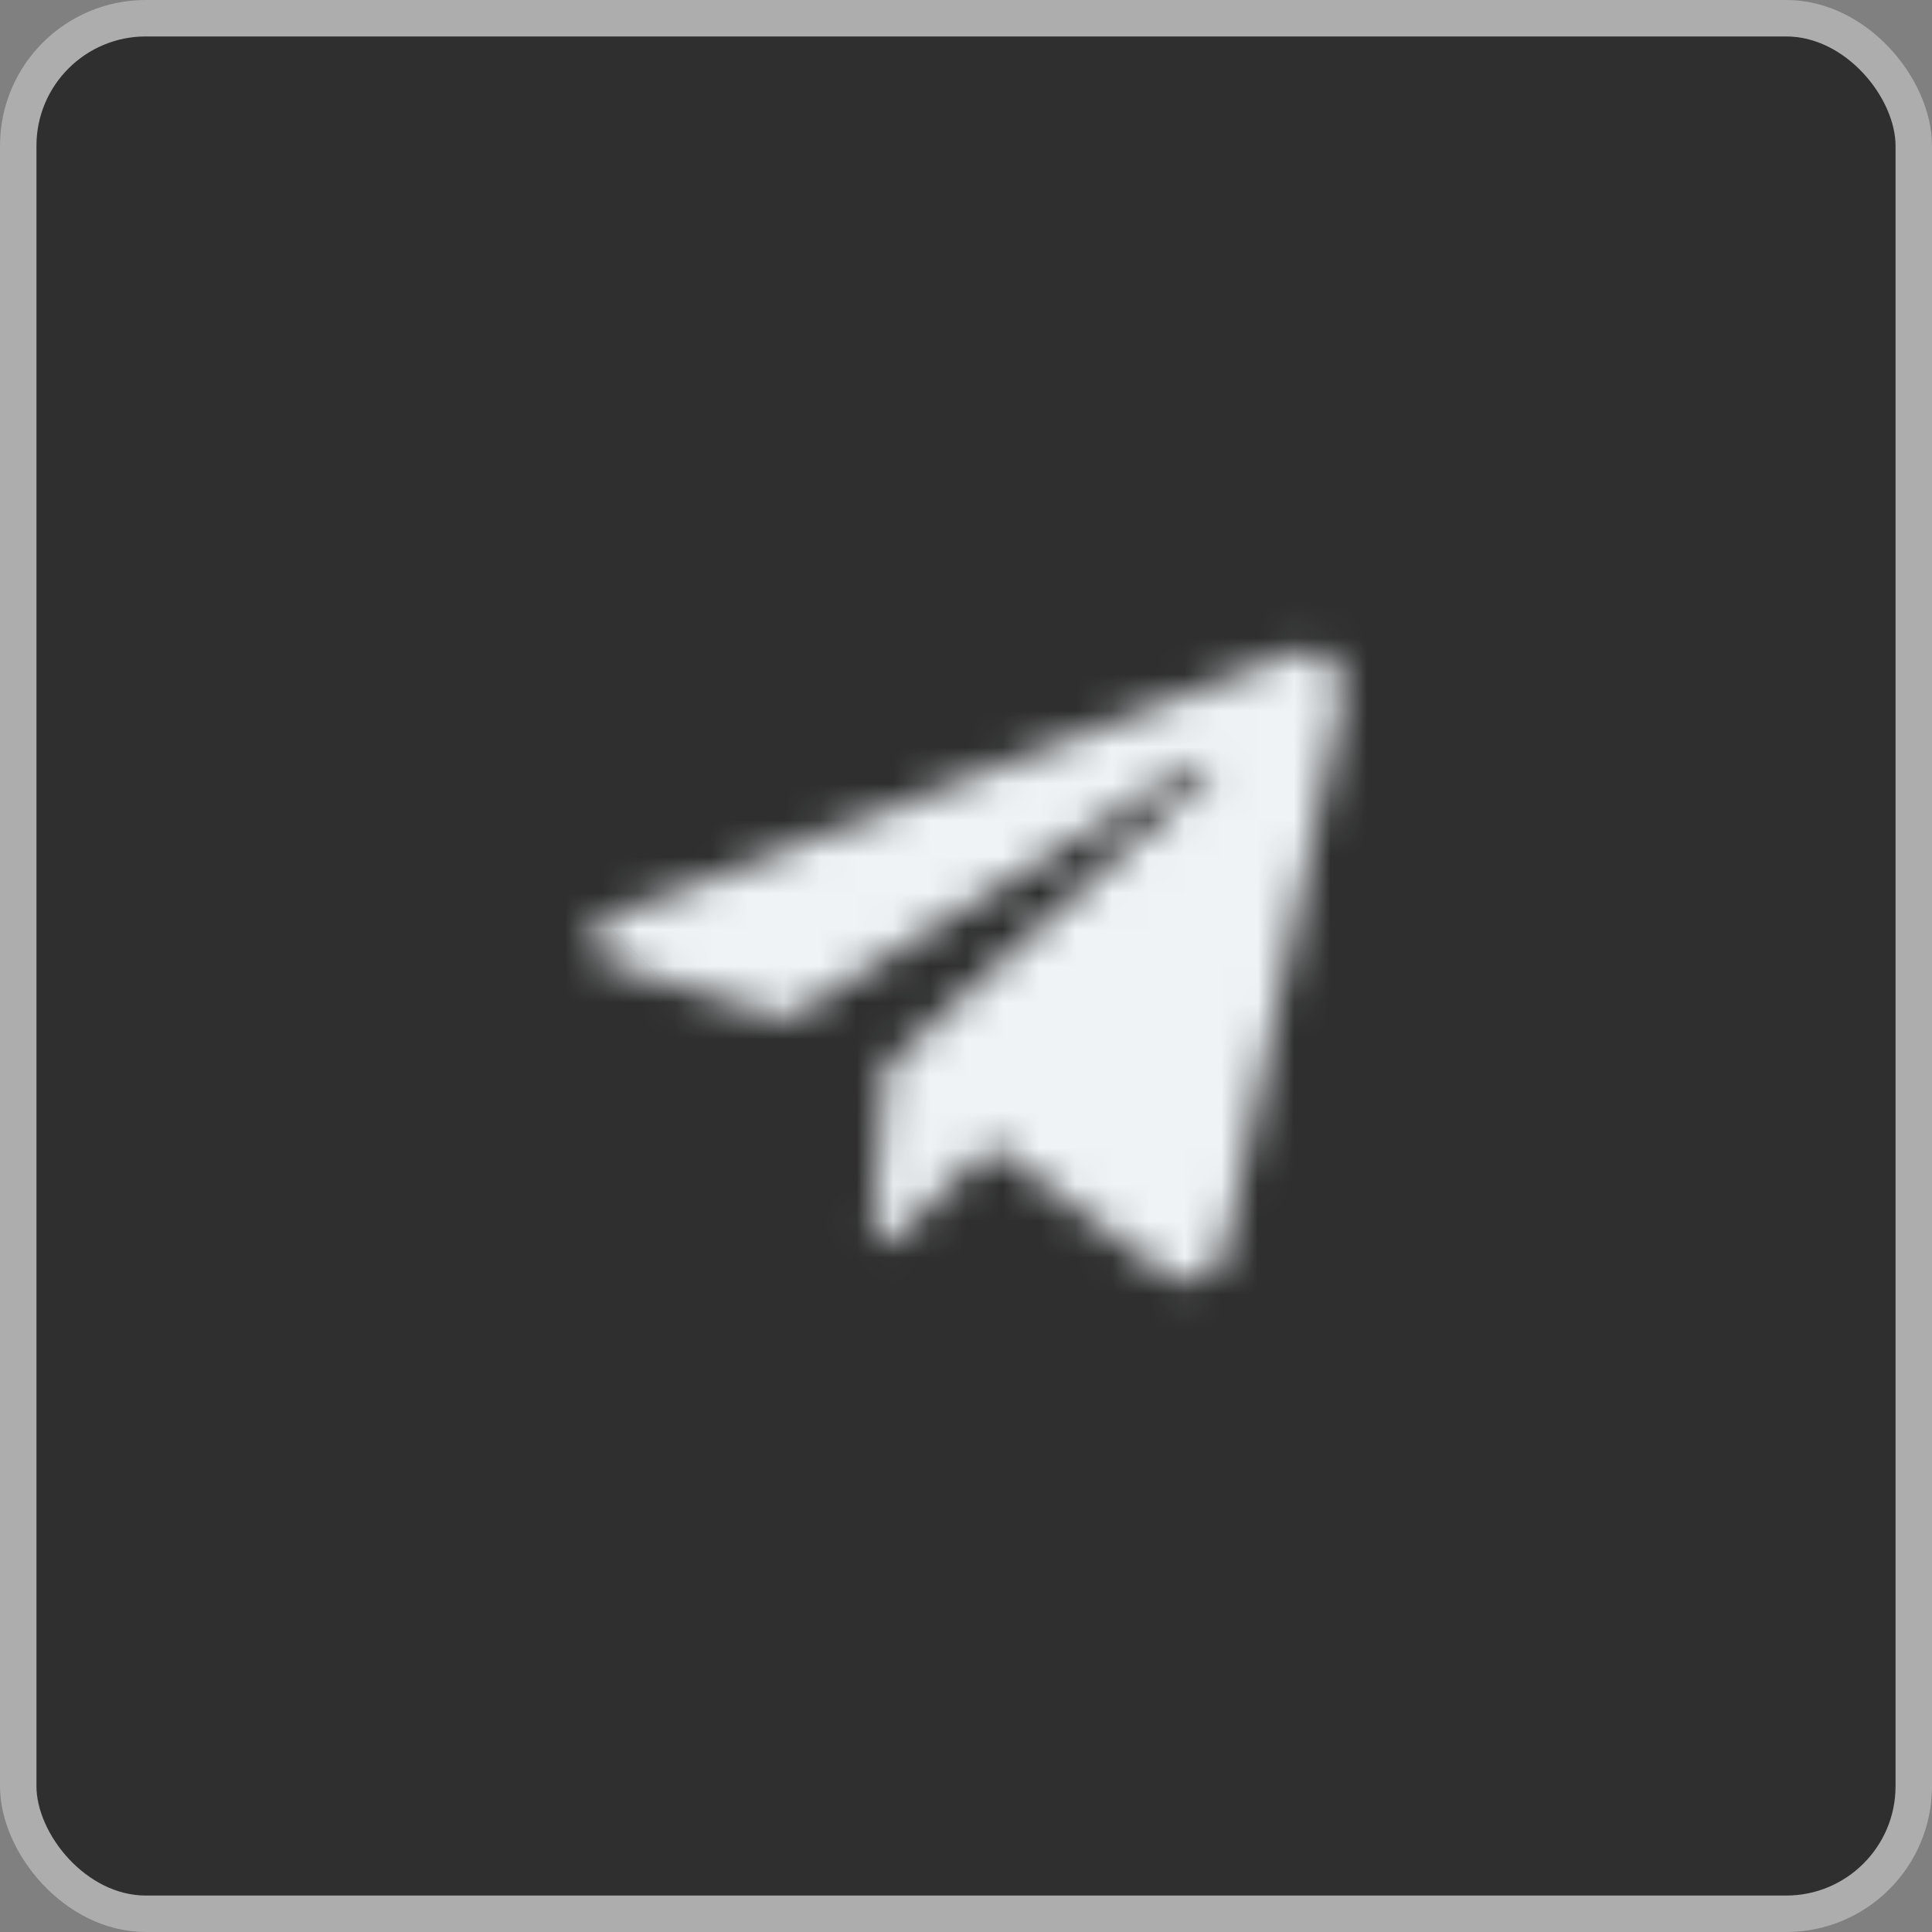 <?xml version="1.0" encoding="UTF-8"?> <svg xmlns="http://www.w3.org/2000/svg" width="53" height="53" viewBox="0 0 53 53" fill="none"><rect x="0" y="0" width="53" height="53" fill="#808080" stroke="none"/><rect x="0.5" y="0.5" width="52" height="52" rx="3.5" fill="#2F2F2F"></rect><rect x="0.5" y="0.5" width="52" height="52" rx="3.5" stroke="#ADADAD"></rect><mask id="path-2-inside-1_923_3" fill="white"><path d="M17.138 24.991L35.448 17.932C36.298 17.625 37.04 18.139 36.765 19.424L36.766 19.422L33.649 34.109C33.418 35.151 32.799 35.404 31.933 34.913L27.186 31.415L24.896 33.62C24.643 33.874 24.429 34.087 23.938 34.087L24.276 29.256L33.074 21.307C33.457 20.97 32.989 20.78 32.484 21.116L21.611 27.962L16.923 26.499C15.906 26.176 15.883 25.482 17.138 24.991Z"></path></mask><path d="M35.448 17.932L26.737 -6.181L26.48 -6.088L26.225 -5.989L35.448 17.932ZM36.765 19.424L11.696 14.052L-6.517 99.049L54.906 37.54L36.765 19.424ZM36.766 19.422L61.845 24.746L79.83 -59.984L18.625 1.307L36.766 19.422ZM33.649 34.109L58.677 39.663L58.703 39.548L58.727 39.433L33.649 34.109ZM31.933 34.913L16.723 55.551L17.958 56.462L19.293 57.218L31.933 34.913ZM27.186 31.415L42.396 10.777L24.98 -2.059L9.399 12.951L27.186 31.415ZM24.896 33.62L7.109 15.157L6.936 15.323L6.767 15.492L24.896 33.62ZM23.938 34.087L-1.637 32.303L-3.55 59.725H23.938V34.087ZM24.276 29.256L7.089 10.232L-0.58 17.161L-1.3 27.472L24.276 29.256ZM33.074 21.307L16.136 2.062L16.011 2.172L15.888 2.283L33.074 21.307ZM32.484 21.116L46.144 42.811L46.411 42.643L46.674 42.468L32.484 21.116ZM21.611 27.962L13.976 52.436L25.264 55.957L35.27 49.657L21.611 27.962ZM16.923 26.499L9.17 50.936L9.229 50.955L9.288 50.974L16.923 26.499ZM26.361 48.912L44.671 41.853L26.225 -5.989L7.915 1.07L26.361 48.912ZM44.159 42.044C38.478 44.096 27.517 45.098 18.634 36.441C10.061 28.085 10.87 17.909 11.696 14.052L61.833 24.796C62.935 19.654 63.51 8.579 54.422 -0.279C45.025 -9.438 33.268 -8.54 26.737 -6.181L44.159 42.044ZM54.906 37.54L54.907 37.538L18.625 1.307L18.623 1.308L54.906 37.54ZM11.687 14.099L8.57 28.786L58.727 39.433L61.845 24.746L11.687 14.099ZM8.62 28.556C9.218 25.861 11.925 16.499 22.452 11.732C33.086 6.916 42.003 11.152 44.574 12.609L19.293 57.218C22.729 59.166 32.389 63.52 43.605 58.44C54.716 53.408 57.848 43.399 58.677 39.663L8.62 28.556ZM47.143 14.275L42.396 10.777L11.976 52.053L16.723 55.551L47.143 14.275ZM9.399 12.951L7.109 15.157L42.683 52.084L44.973 49.878L9.399 12.951ZM6.767 15.492C6.224 16.035 8.401 13.656 11.625 11.782C15.713 9.407 20.046 8.45 23.938 8.45V59.725C28.321 59.725 33.007 58.661 37.387 56.116C39.312 54.997 40.738 53.844 41.633 53.057C42.077 52.667 42.427 52.334 42.644 52.124C42.844 51.93 43.019 51.755 43.024 51.749L6.767 15.492ZM49.514 35.872L49.851 31.04L-1.3 27.472L-1.637 32.303L49.514 35.872ZM41.462 48.28L50.261 40.331L15.888 2.283L7.089 10.232L41.462 48.28ZM50.013 40.552C51.802 38.977 58.468 32.761 58.837 21.965C59.338 7.331 48.681 -0.683 41.801 -3.161C35.667 -5.371 30.292 -4.737 27.302 -4.075C23.841 -3.309 20.814 -1.912 18.294 -0.237L46.674 42.468C44.406 43.975 41.627 45.27 38.383 45.988C35.612 46.602 30.425 47.241 24.423 45.079C17.675 42.648 7.095 34.725 7.592 20.211C7.957 9.535 14.537 3.469 16.136 2.062L50.013 40.552ZM18.824 -0.58L7.951 6.266L35.27 49.657L46.144 42.811L18.824 -0.58ZM29.245 3.487L24.558 2.025L9.288 50.974L13.976 52.436L29.245 3.487ZM24.676 2.062C26.55 2.657 30.275 4.094 33.923 7.528C37.937 11.306 42.561 18.433 41.718 28.047C40.948 36.838 36.029 42.299 33.347 44.654C30.527 47.13 27.84 48.334 26.473 48.869L7.804 1.113C5.809 1.893 2.655 3.368 -0.483 6.123C-3.482 8.756 -8.566 14.503 -9.361 23.57C-10.228 33.459 -5.486 40.85 -1.221 44.864C2.678 48.535 6.787 50.18 9.17 50.936L24.676 2.062Z" fill="#EFF3F6" mask="url(#path-2-inside-1_923_3)"></path></svg> 
